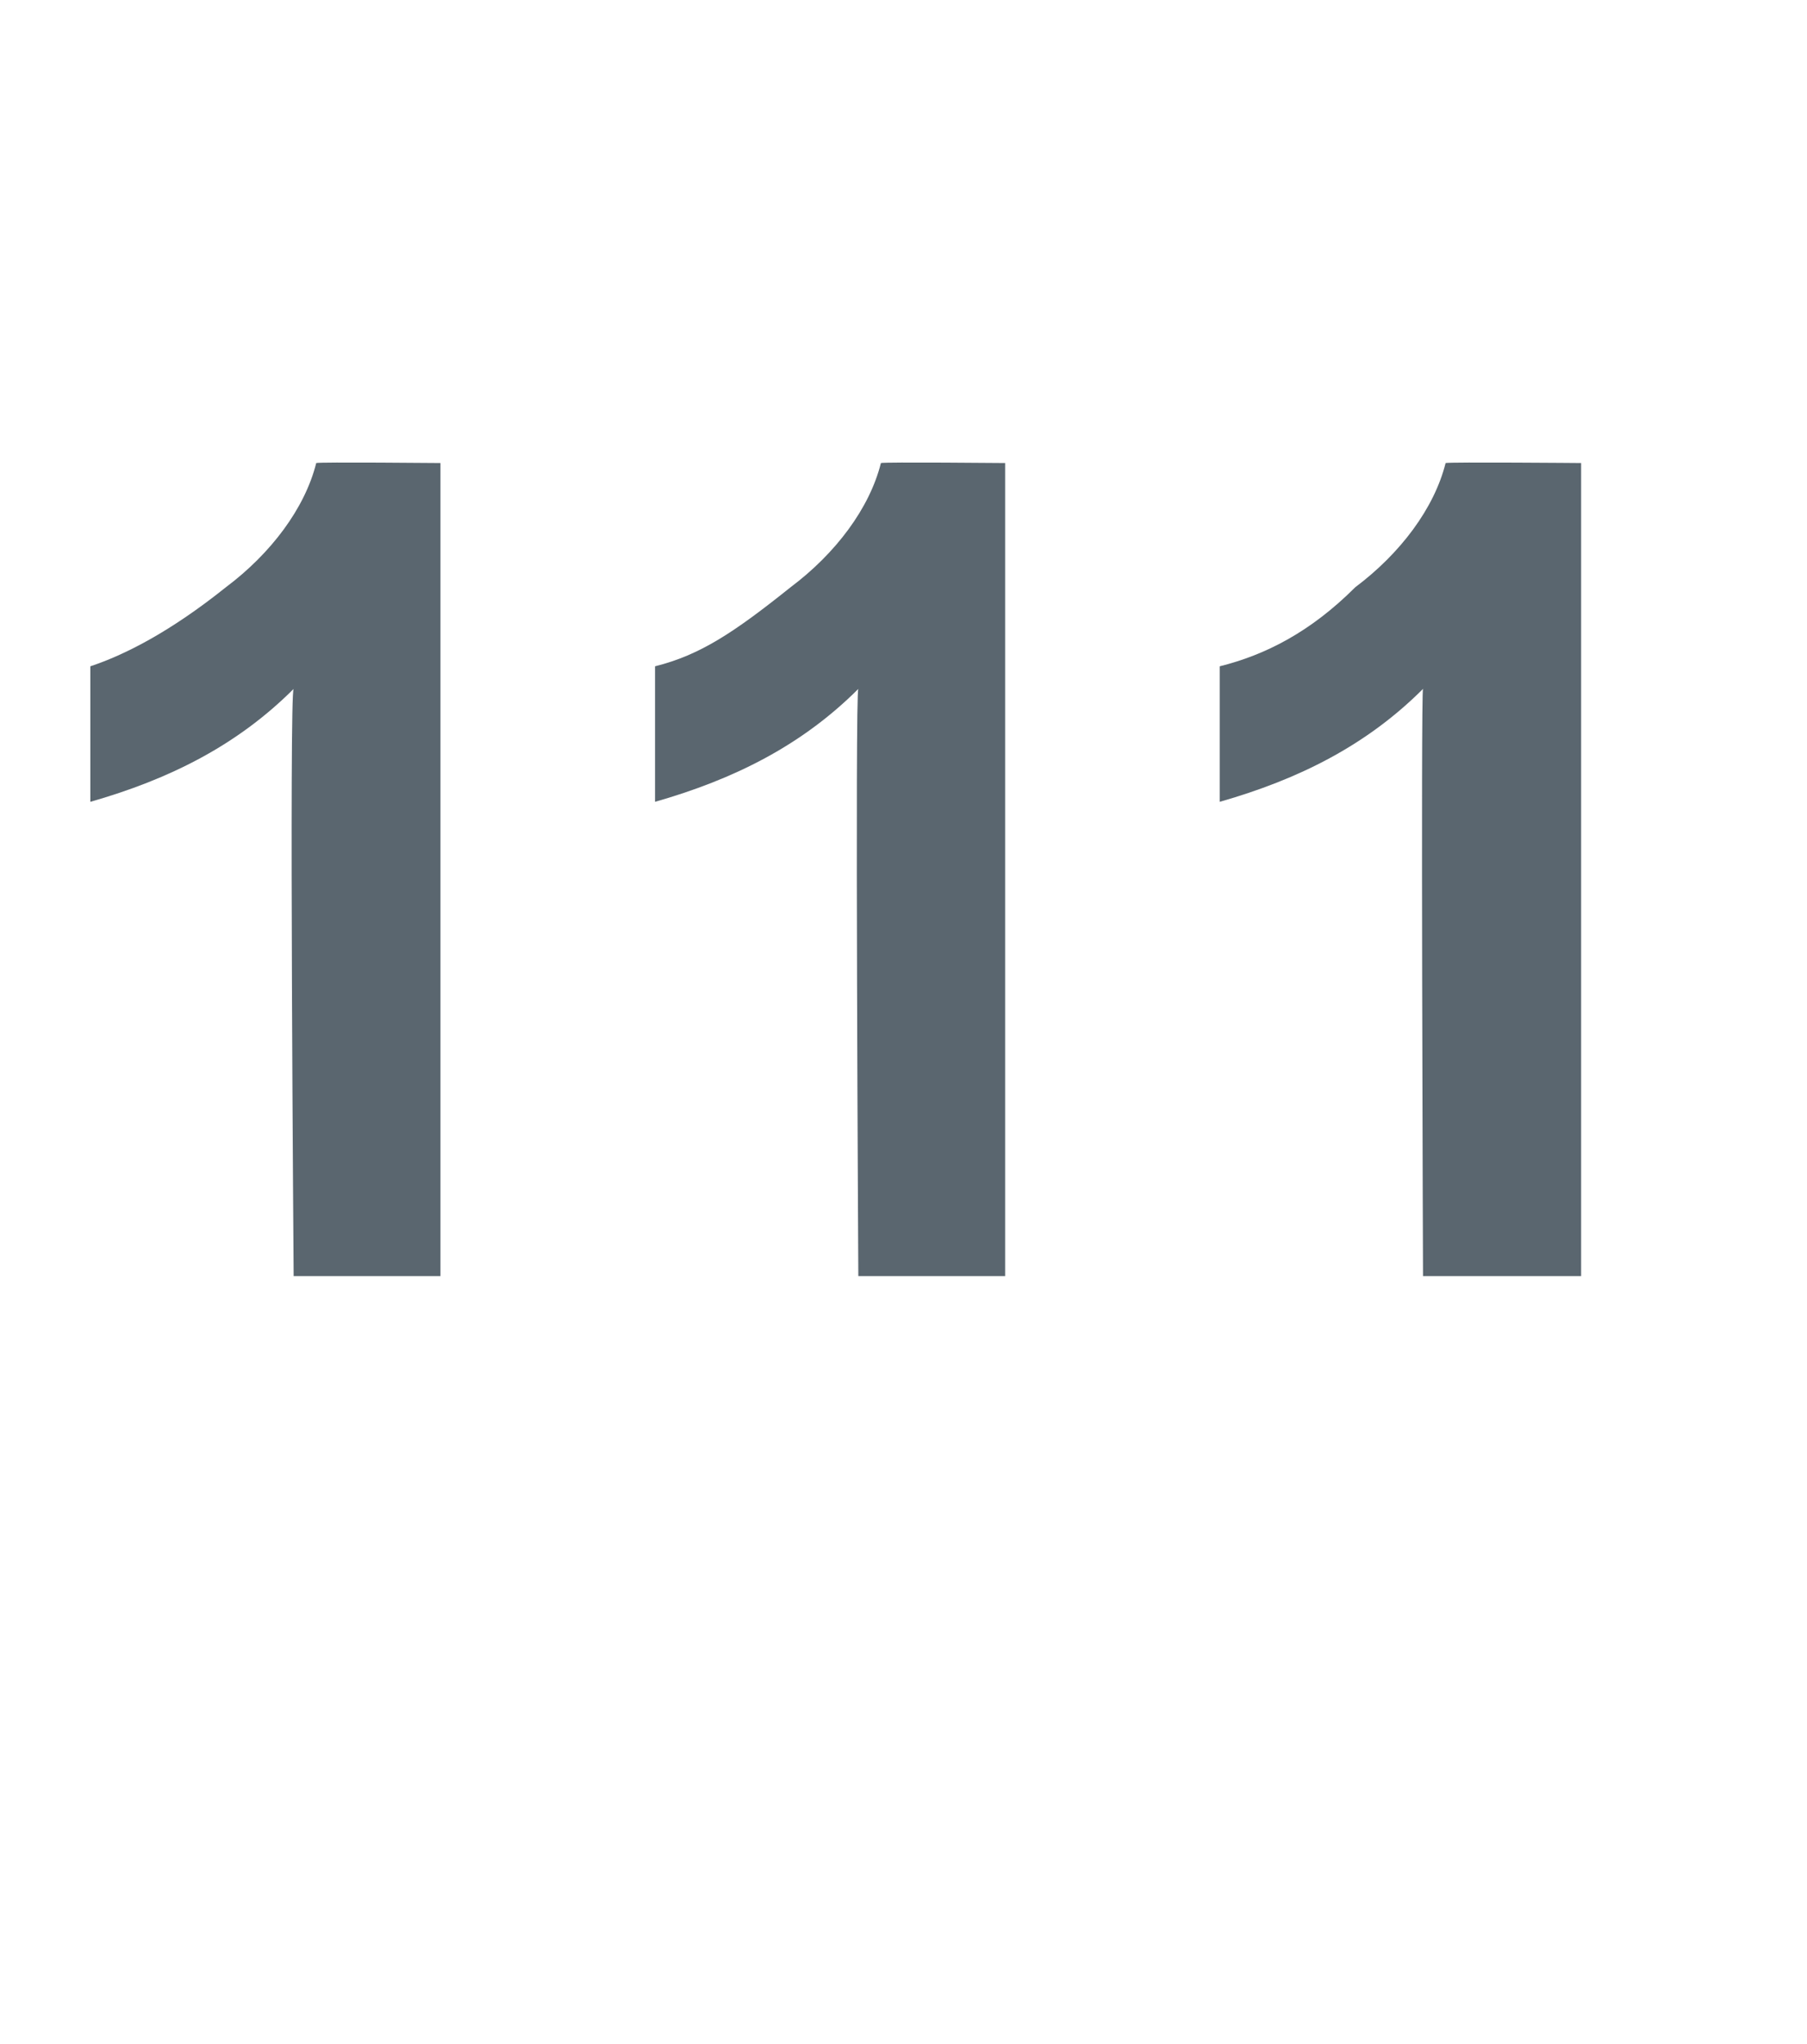 <?xml version="1.0" standalone="no"?>
<!DOCTYPE svg PUBLIC "-//W3C//DTD SVG 1.1//EN" "http://www.w3.org/Graphics/SVG/1.1/DTD/svg11.dtd">
<svg xmlns="http://www.w3.org/2000/svg" version="1.1" width="16px" height="18.1px" viewBox="0 -4 16 18.1" style="top:-4px">
  <desc>111</desc>
  <defs/>
  <g id="Polygon53755">
    <path d="M 3.9 7.3 L 2.6 7.3 C 2.6 7.3 2.56 2.11 2.6 2.1 C 2.1 2.6 1.5 2.9 0.8 3.1 C 0.8 3.1 0.8 1.9 0.8 1.9 C 1.1 1.8 1.5 1.6 2 1.2 C 2.4 0.9 2.7 0.5 2.8 0.1 C 2.82 0.09 3.9 0.1 3.9 0.1 L 3.9 7.3 Z M 8.9 7.3 L 7.6 7.3 C 7.6 7.3 7.57 2.11 7.6 2.1 C 7.1 2.6 6.5 2.9 5.8 3.1 C 5.8 3.1 5.8 1.9 5.8 1.9 C 6.2 1.8 6.5 1.6 7 1.2 C 7.4 0.9 7.7 0.5 7.8 0.1 C 7.83 0.09 8.9 0.1 8.9 0.1 L 8.9 7.3 Z M 14 7.3 L 12.6 7.3 C 12.6 7.3 12.58 2.11 12.6 2.1 C 12.1 2.6 11.5 2.9 10.8 3.1 C 10.8 3.1 10.8 1.9 10.8 1.9 C 11.2 1.8 11.6 1.6 12 1.2 C 12.4 0.9 12.7 0.5 12.8 0.1 C 12.84 0.09 14 0.1 14 0.1 L 14 7.3 Z " stroke="none" fill="#5a666f"/>
  </g>
</svg>